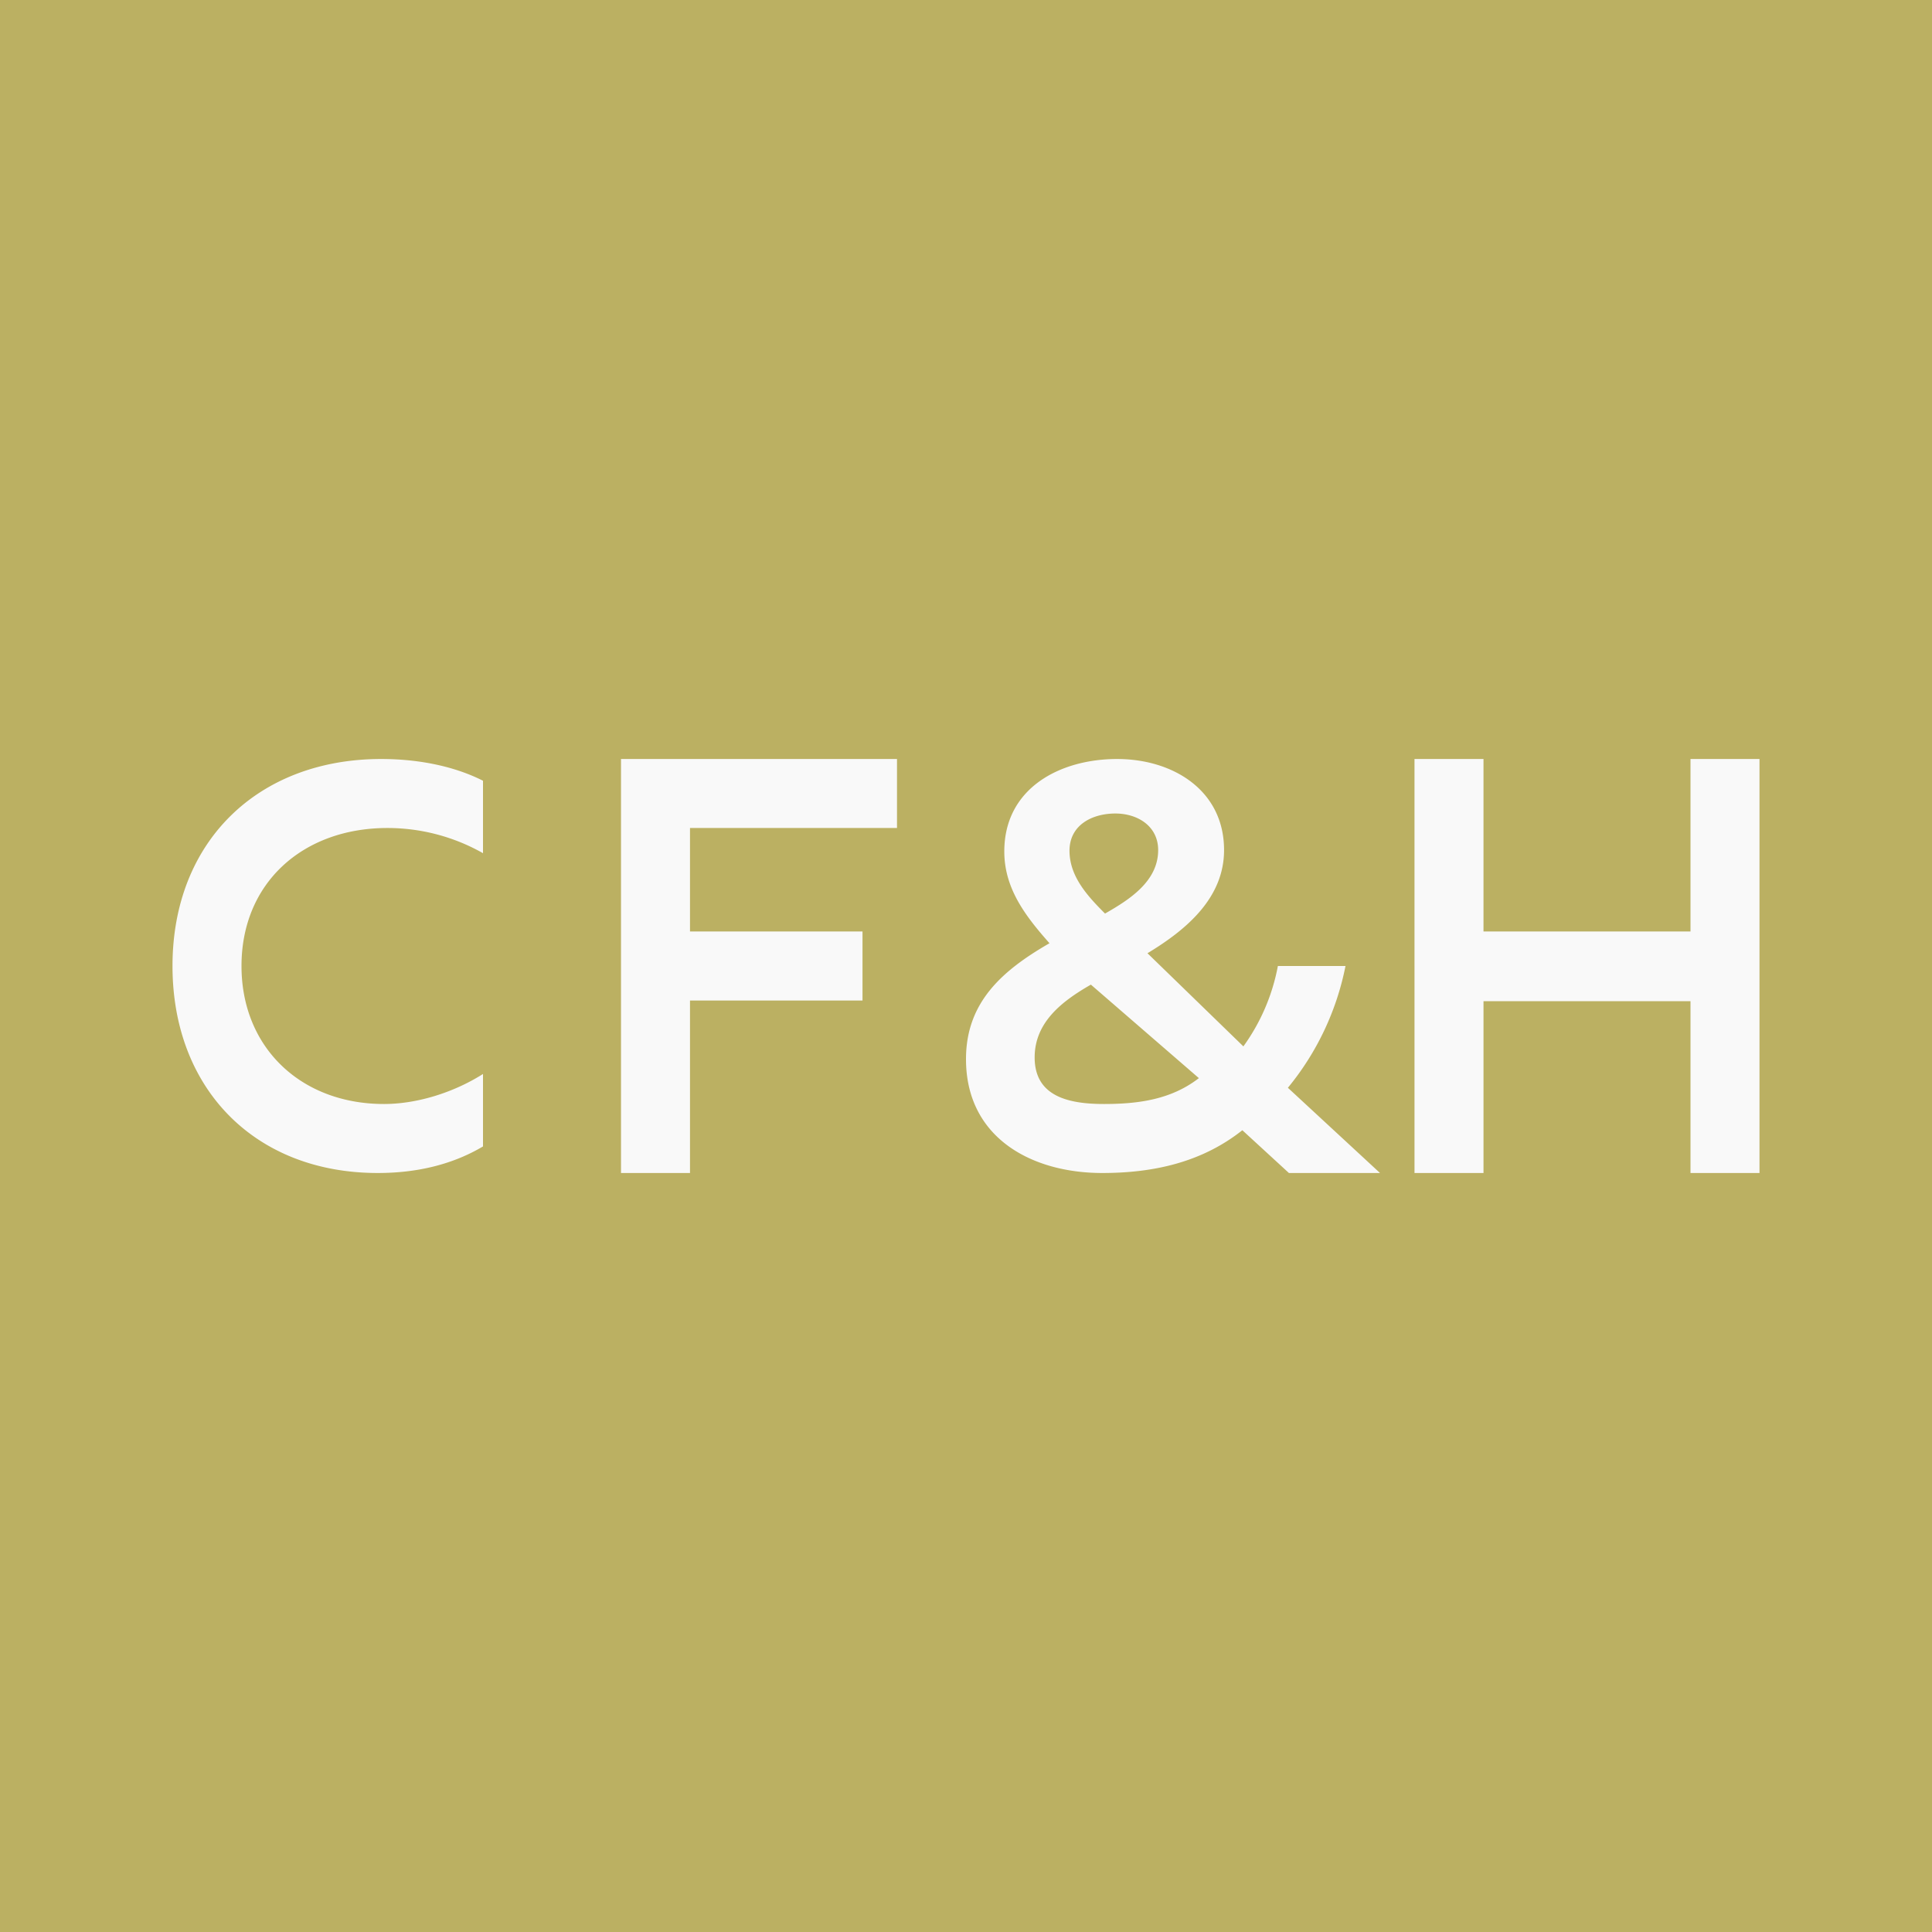 <!-- by TradingView --><svg width="56" height="56" viewBox="0 0 56 56" xmlns="http://www.w3.org/2000/svg"><path fill="#BBB062" d="M0 0h56v56H0z"/><path d="M51 22v12h-2v-4.98h-6V34h-2V22h2v5h6v-5h2ZM20 24v3h5v2h-5v5h-2V22h8v2h-6ZM10.95 34C7.38 34 5 31.55 5 28c0-3.6 2.47-6 6.05-6 1 0 2.06.18 2.95.63v2.1a5.62 5.62 0 0 0-2.77-.73C8.78 24 7 25.59 7 28c0 2.36 1.72 4 4.13 4 .94 0 2-.32 2.87-.87v2.1c-.86.51-1.88.77-3.05.77ZM32.38 22c-1.65 0-3.27.84-3.27 2.68 0 1.08.62 1.88 1.31 2.66-1.37.79-2.42 1.71-2.42 3.36 0 2.27 1.89 3.3 3.95 3.3 1.51 0 2.9-.32 4.06-1.24L37.36 34H40l-2.67-2.47A8 8 0 0 0 39 28h-1.96a5.8 5.8 0 0 1-1 2.33l-2.78-2.7c1.11-.67 2.22-1.59 2.22-2.99 0-1.74-1.49-2.64-3.1-2.64ZM31 24.66c0-.75.66-1.08 1.33-1.08.65 0 1.24.37 1.24 1.06 0 .91-.84 1.44-1.54 1.84-.5-.5-1.03-1.07-1.03-1.82Zm.62 3.88 3.13 2.71c-.8.62-1.75.75-2.75.75-1.03 0-2.01-.22-2.01-1.35 0-1.03.81-1.64 1.63-2.11Z" fill="#F9F9F9"/></svg>